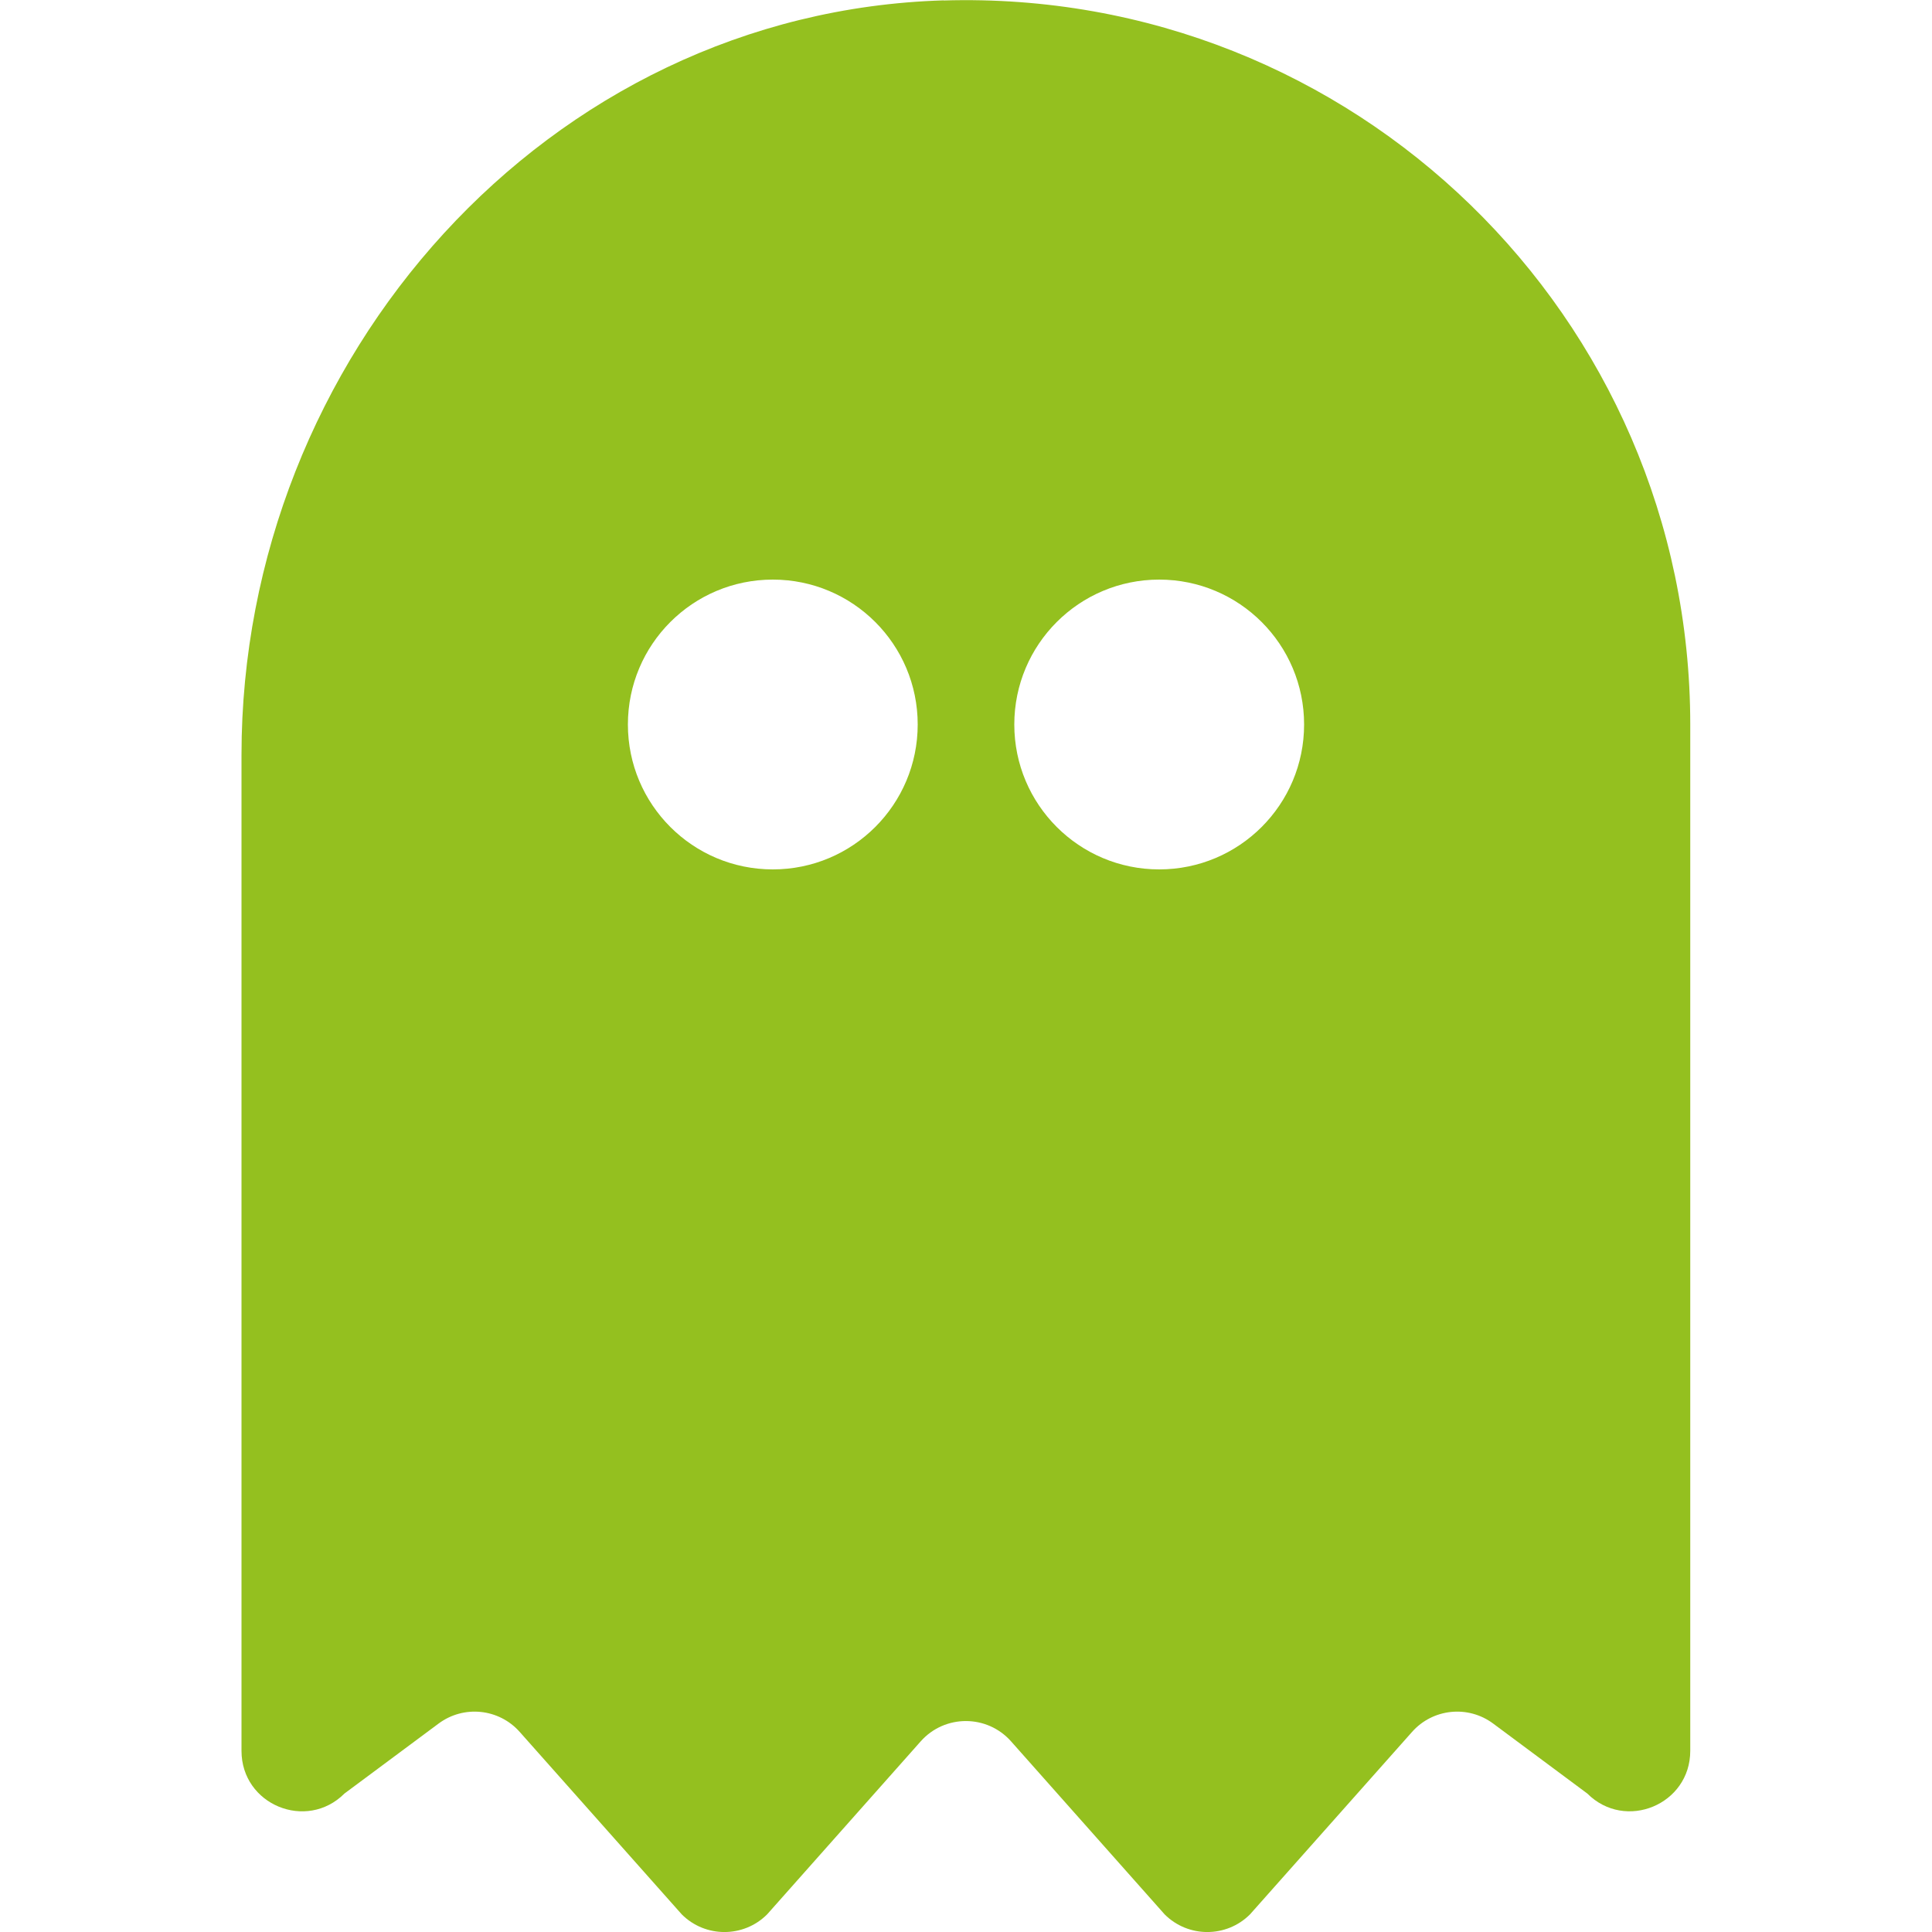 <?xml version="1.0"?>
<svg xmlns="http://www.w3.org/2000/svg" height="16" viewBox="0 0 16 16" width="16"><path d="m7.816.003c-3.284.098-5.816 2.963-5.816 6.249v8.248c0 .446.538.668.853.353l.779-.579c.208-.155.5-.125.672.069l1.342 1.511c.195.195.512.195.707 0l1.272-1.433c.199-.224.549-.224.748 0l1.272 1.433c.195.195.512.195.707 0l1.342-1.511c.172-.194.464-.224.672-.069l.779.579c.315.315.853.092.853-.353v-8.499c0-3.375-2.787-6.099-6.184-5.997zm-1.416 7.197c-.663 0-1.2-.537-1.2-1.2s.537-1.2 1.2-1.2 1.2.537 1.2 1.2-.537 1.2-1.2 1.2zm3.2 0c-.663 0-1.2-.537-1.2-1.2s.537-1.2 1.2-1.2 1.2.537 1.2 1.2-.537 1.2-1.2 1.2z" fill="#94c01f" fill-rule="evenodd"/></svg>
